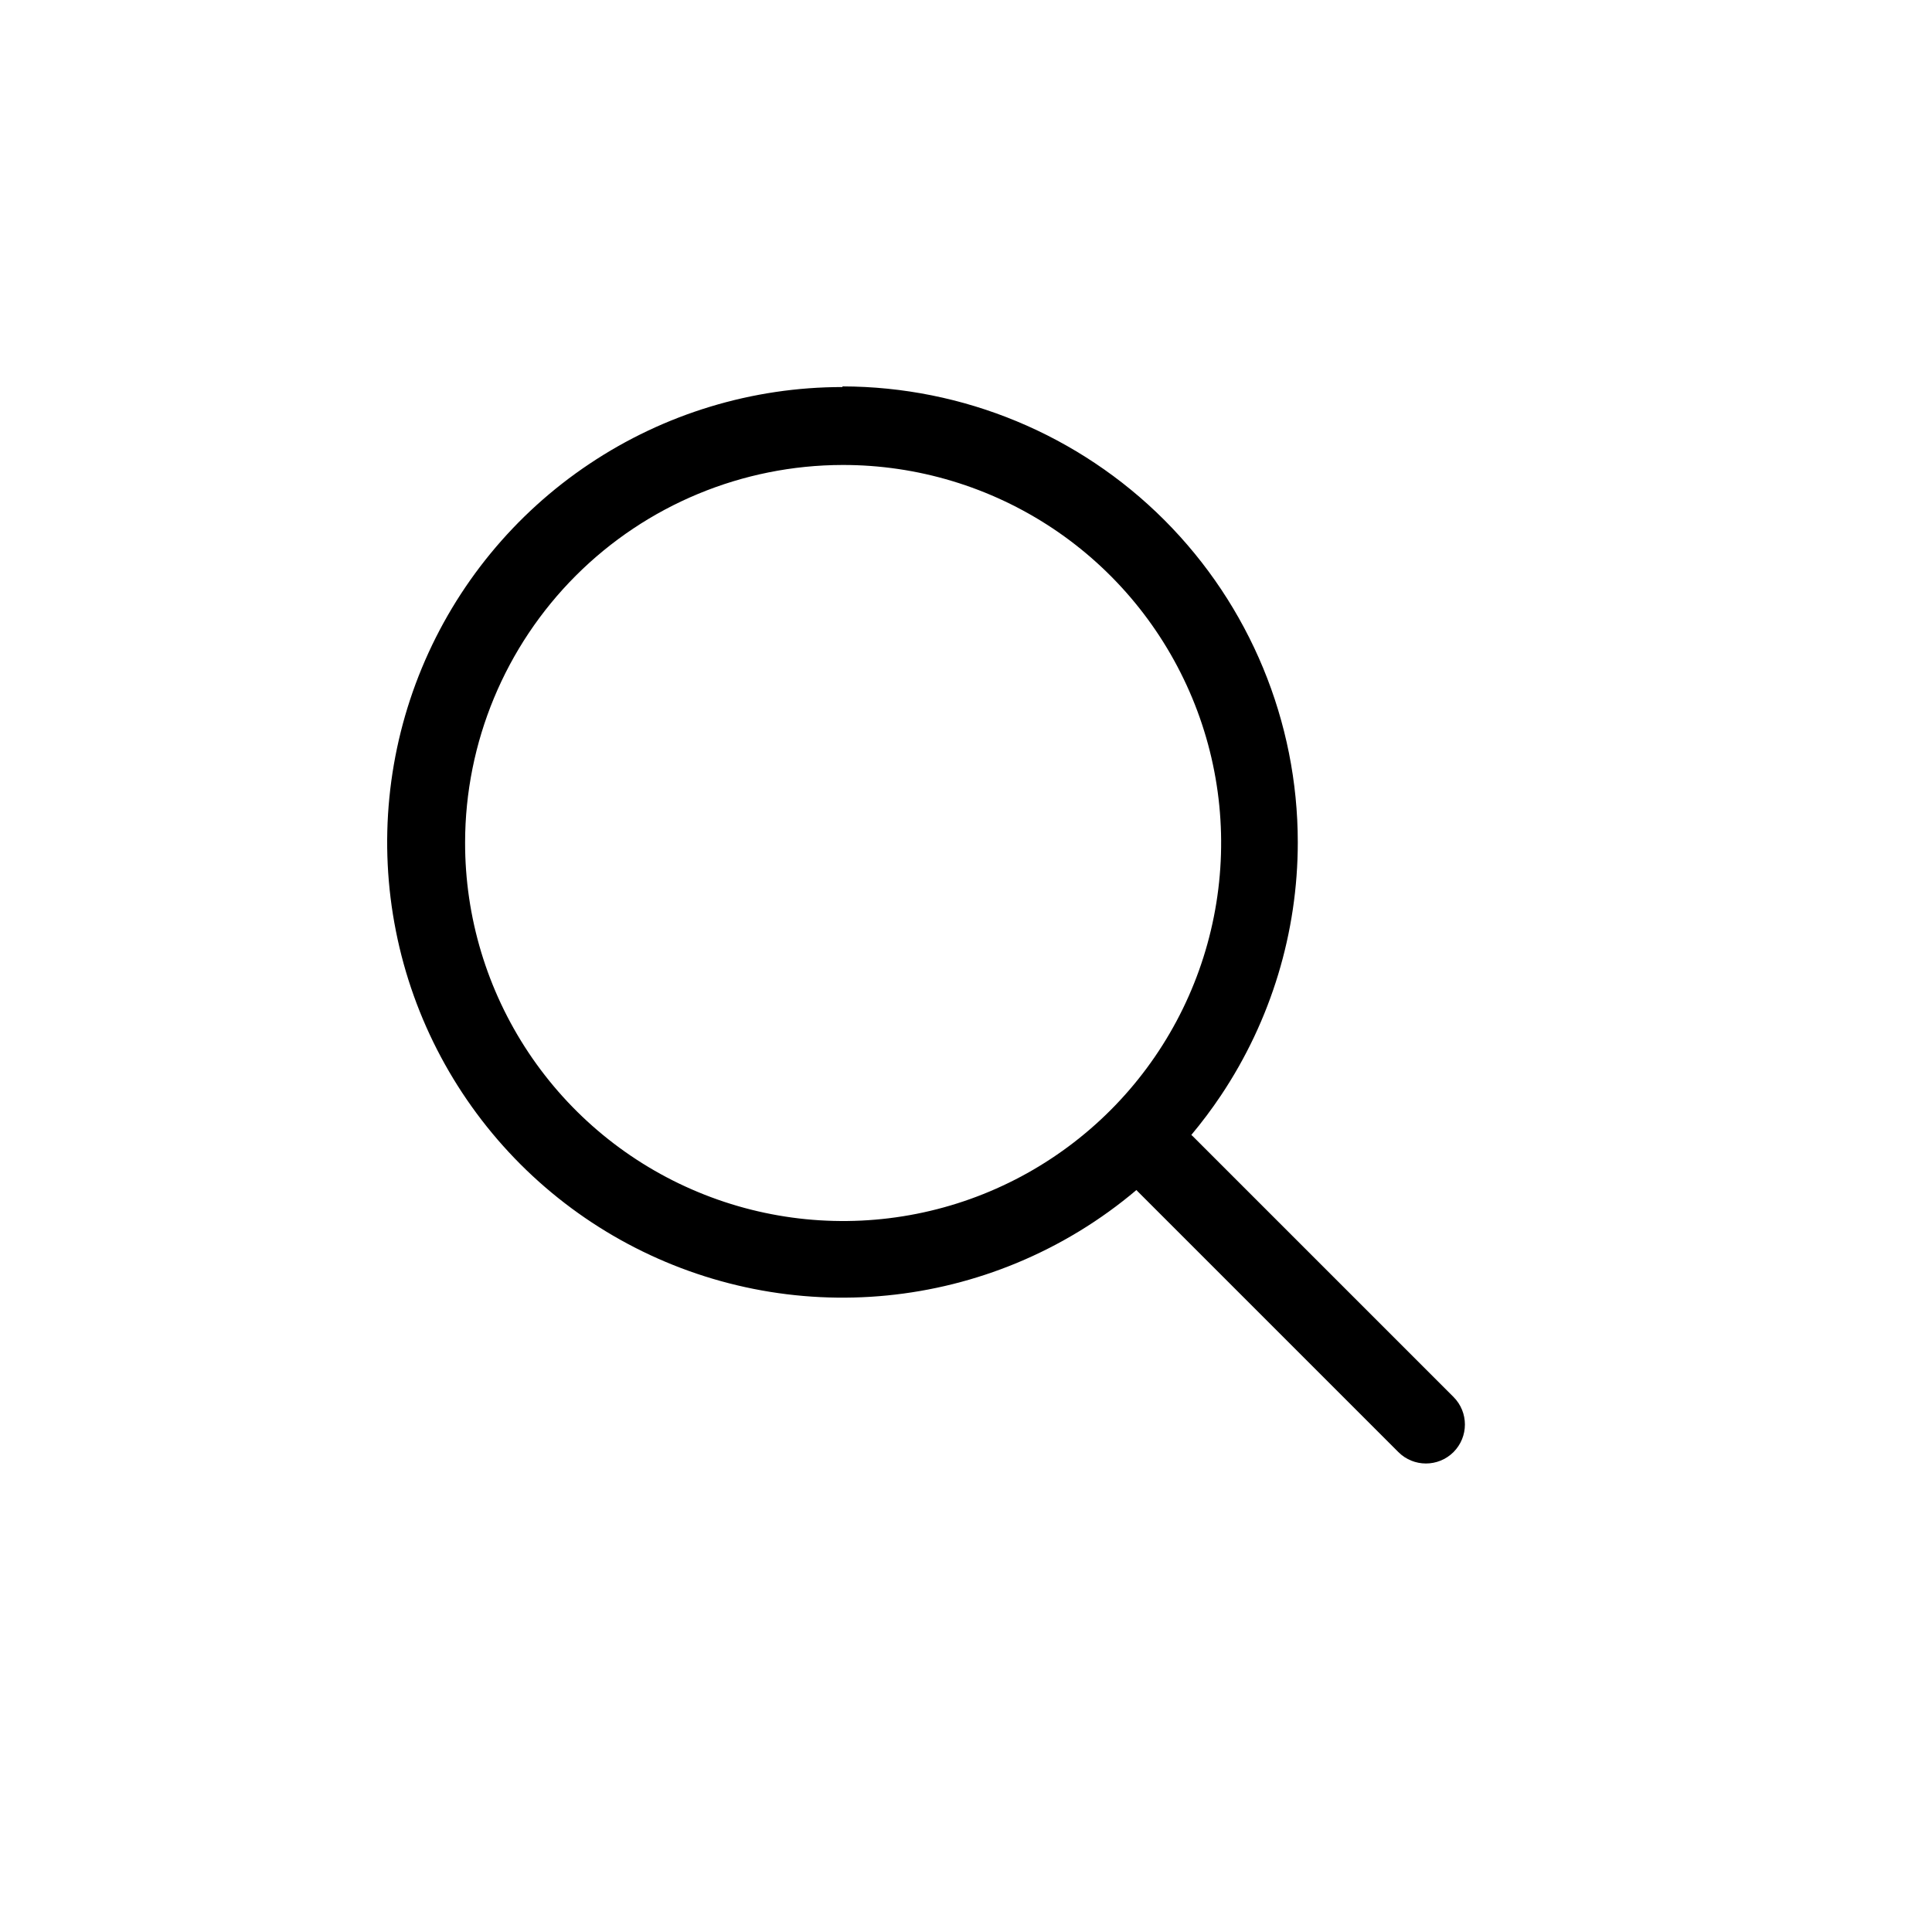 <svg class="STRIcon STRIcon-search STRIcon_default STRIcon_" aria-labelledby="STRIcon-search" style="fill: rgb(0, 0, 0);" width="30" height="30" viewBox="0 0 30 30" xmlns="http://www.w3.org/2000/svg">
  <title id="STRIcon-search">search</title>
  <path fill-rule="evenodd" clip-rule="evenodd" d="M16.347 8.205C15.38 7.561 14.243 7.218 13.082 7.22C11.528 7.223 10.039 7.841 8.941 8.939C7.843 10.038 7.224 11.527 7.222 13.08C7.22 14.242 7.563 15.378 8.207 16.345C8.851 17.312 9.768 18.066 10.841 18.511C11.914 18.957 13.095 19.074 14.234 18.848C15.374 18.622 16.421 18.062 17.242 17.241C18.064 16.419 18.623 15.372 18.849 14.233C19.076 13.093 18.959 11.912 18.513 10.839C18.067 9.766 17.314 8.849 16.347 8.205ZM9.154 7.202C10.316 6.425 11.683 6.01 13.082 6.01V6C14.958 6.003 16.756 6.75 18.082 8.077C19.407 9.405 20.152 11.204 20.152 13.08C20.152 14.478 19.737 15.845 18.96 17.008C18.817 17.222 18.663 17.427 18.499 17.623C18.506 17.629 18.513 17.636 18.52 17.642L22.57 21.692C22.806 21.928 22.806 22.311 22.57 22.548C22.333 22.784 21.95 22.784 21.714 22.548L17.664 18.498C17.658 18.492 17.652 18.485 17.646 18.479C17.092 18.948 16.465 19.331 15.787 19.612C14.495 20.147 13.074 20.287 11.702 20.014C10.331 19.741 9.071 19.068 8.082 18.079C7.094 17.09 6.42 15.831 6.148 14.459C5.875 13.088 6.015 11.666 6.55 10.374C7.085 9.083 7.991 7.978 9.154 7.202Z"></path>
</svg>
